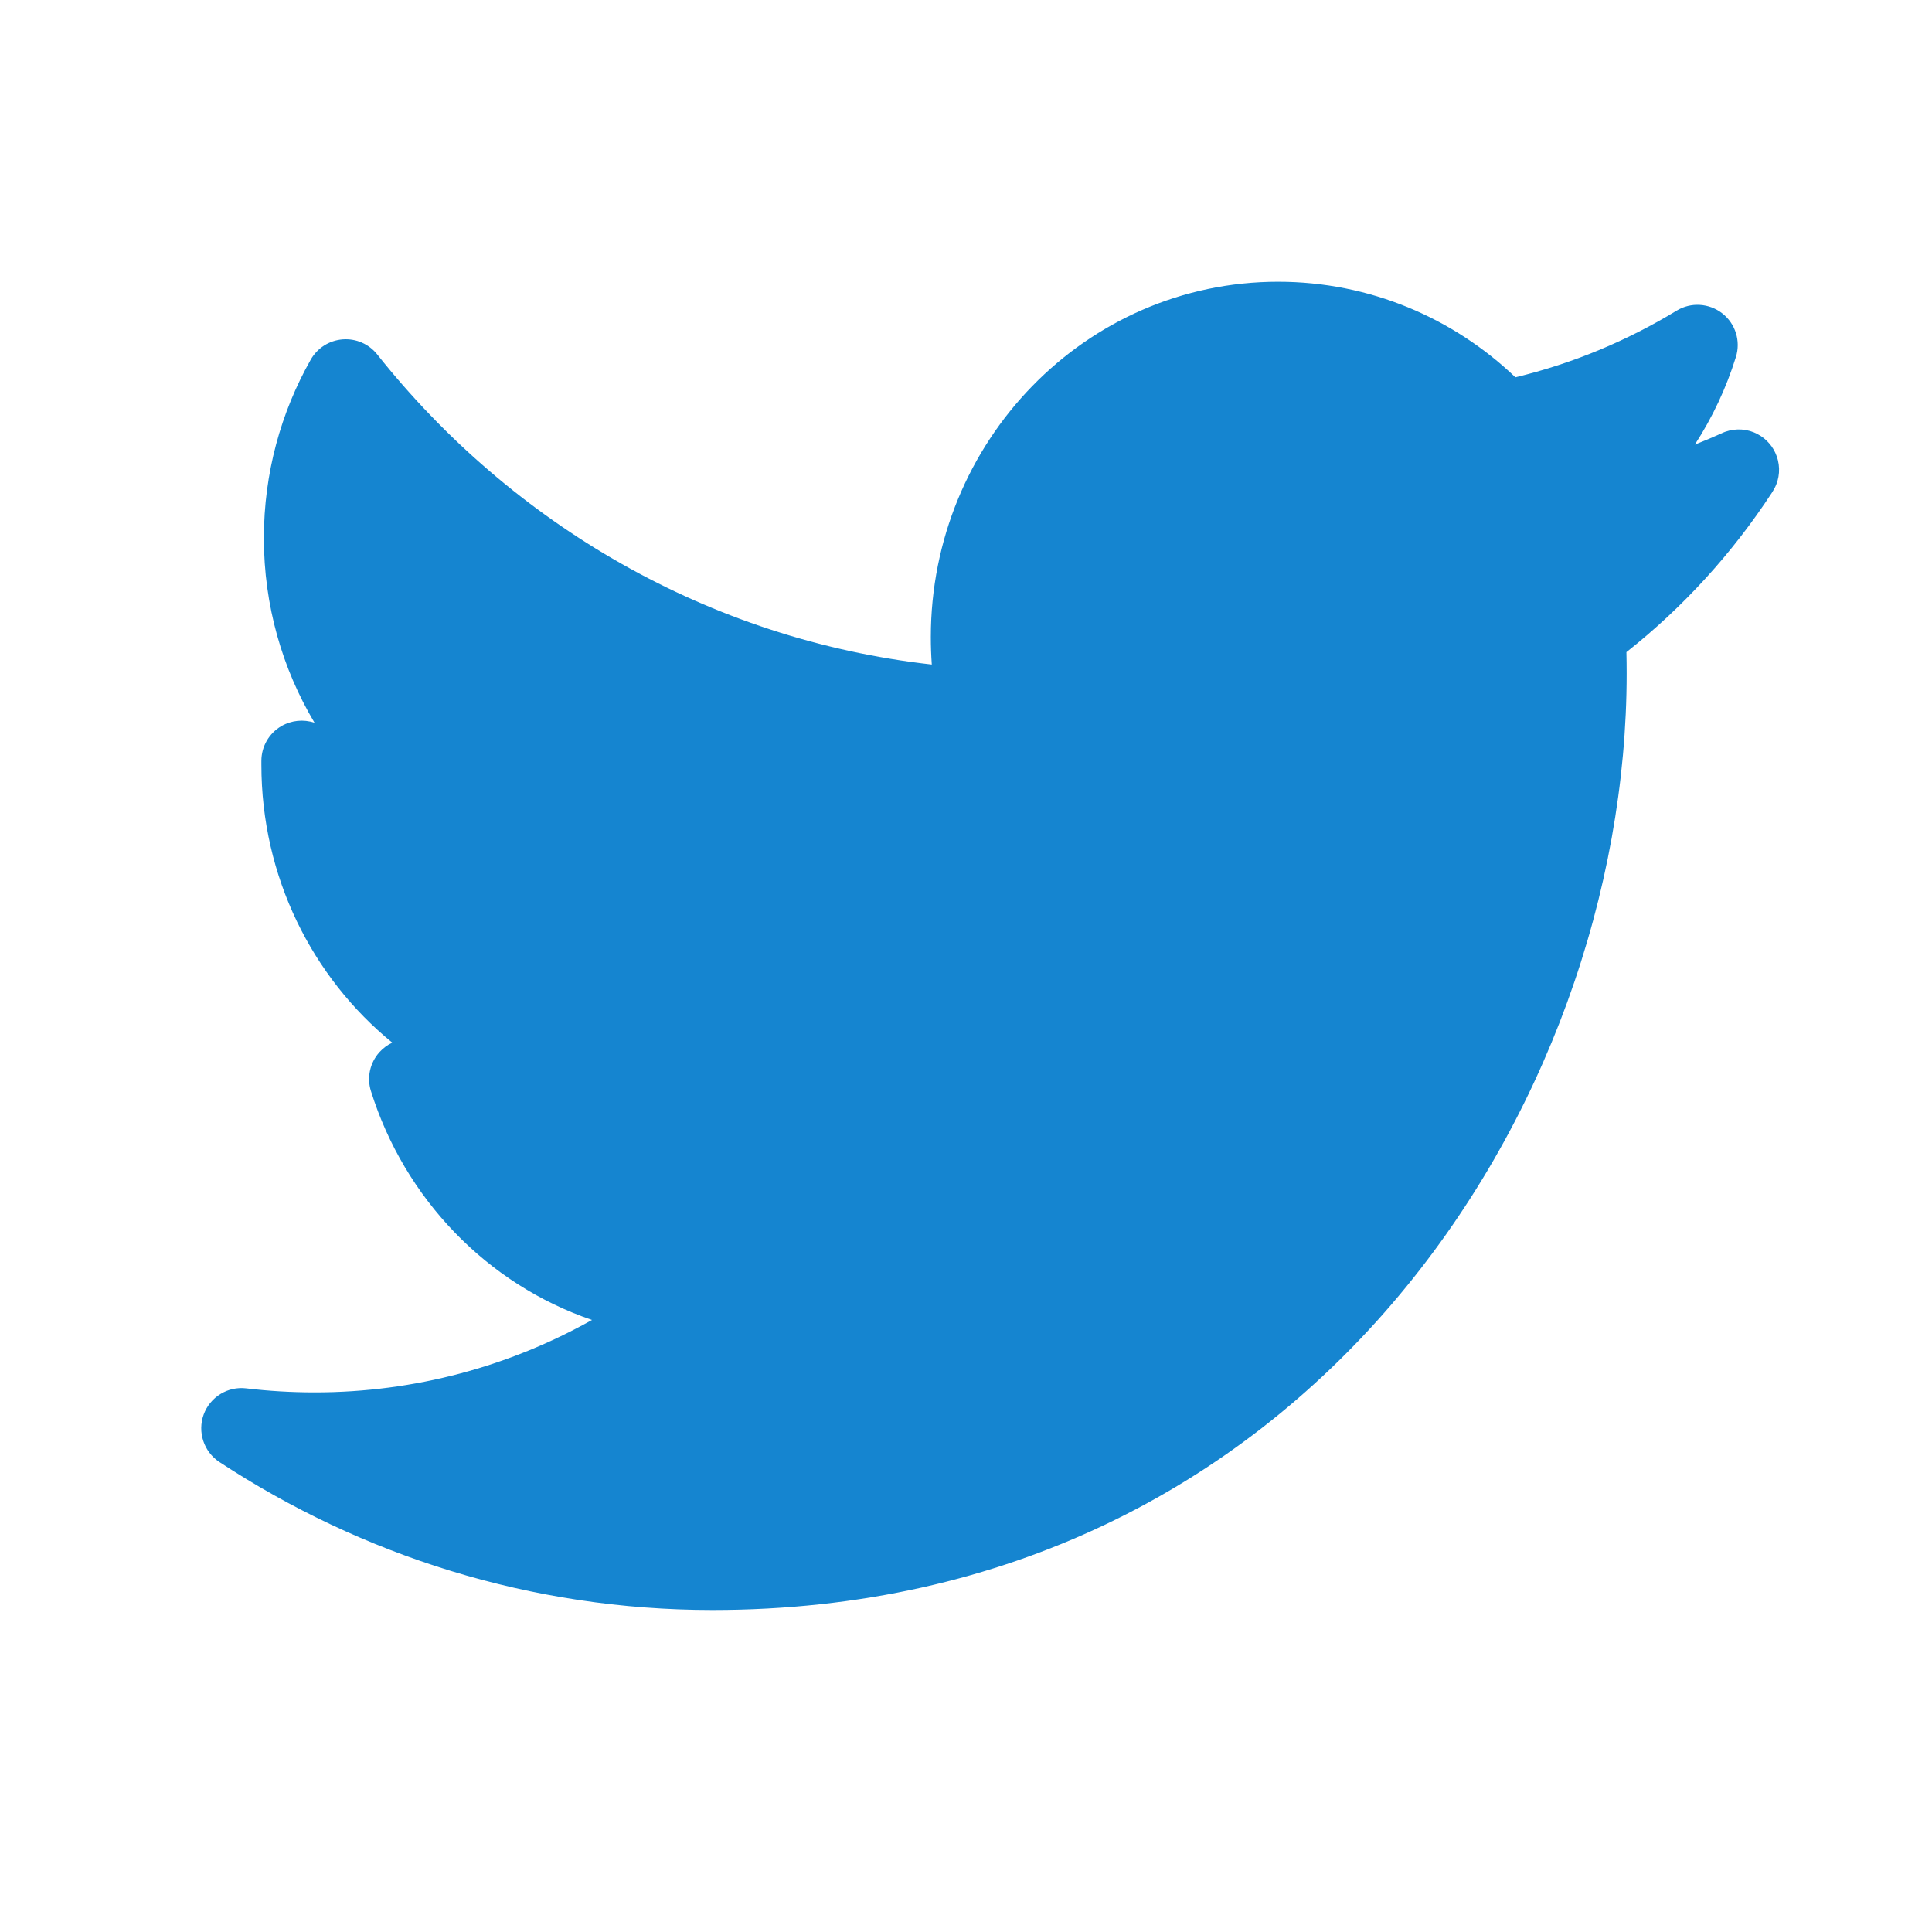 <svg width="24" height="24" viewBox="0 0 24 24" fill="none" xmlns="http://www.w3.org/2000/svg">
	<path d="M11.563 7.913C11.563 5.488 13.483 3.5 15.877 3.5C17.018 3.5 18.056 3.952 18.825 4.687C19.54 4.515 20.212 4.233 20.828 3.859C21.005 3.751 21.231 3.765 21.395 3.893C21.559 4.021 21.626 4.237 21.564 4.435C21.443 4.824 21.27 5.19 21.054 5.523C21.166 5.479 21.276 5.433 21.386 5.383C21.4 5.376 21.415 5.37 21.431 5.364C21.498 5.34 21.569 5.331 21.637 5.336C21.706 5.341 21.774 5.36 21.837 5.395C21.89 5.423 21.939 5.462 21.979 5.509C22.019 5.555 22.05 5.609 22.07 5.665C22.095 5.733 22.104 5.804 22.099 5.872C22.094 5.941 22.075 6.009 22.04 6.072C22.032 6.087 22.024 6.101 22.015 6.115C21.521 6.872 20.908 7.545 20.204 8.101C20.206 8.19 20.207 8.279 20.207 8.367C20.207 13.741 16.214 20 8.85 20C6.594 20 4.492 19.321 2.726 18.162C2.532 18.034 2.451 17.79 2.53 17.572C2.61 17.354 2.829 17.219 3.06 17.247C3.337 17.28 3.622 17.297 3.911 17.297C5.157 17.297 6.331 16.971 7.354 16.397C6.048 15.952 5.025 14.888 4.608 13.554C4.555 13.386 4.595 13.203 4.713 13.071C4.759 13.021 4.813 12.98 4.873 12.952C3.88 12.142 3.247 10.894 3.247 9.5V9.452C3.247 9.274 3.341 9.11 3.495 9.02C3.621 8.947 3.771 8.933 3.907 8.978C3.508 8.309 3.278 7.522 3.278 6.684C3.278 5.879 3.49 5.121 3.86 4.468C3.942 4.323 4.09 4.229 4.256 4.216C4.422 4.203 4.583 4.273 4.686 4.403C6.363 6.513 8.806 7.944 11.575 8.255C11.567 8.142 11.563 8.028 11.563 7.913Z" fill="#1585D0"/>
	</svg>
	